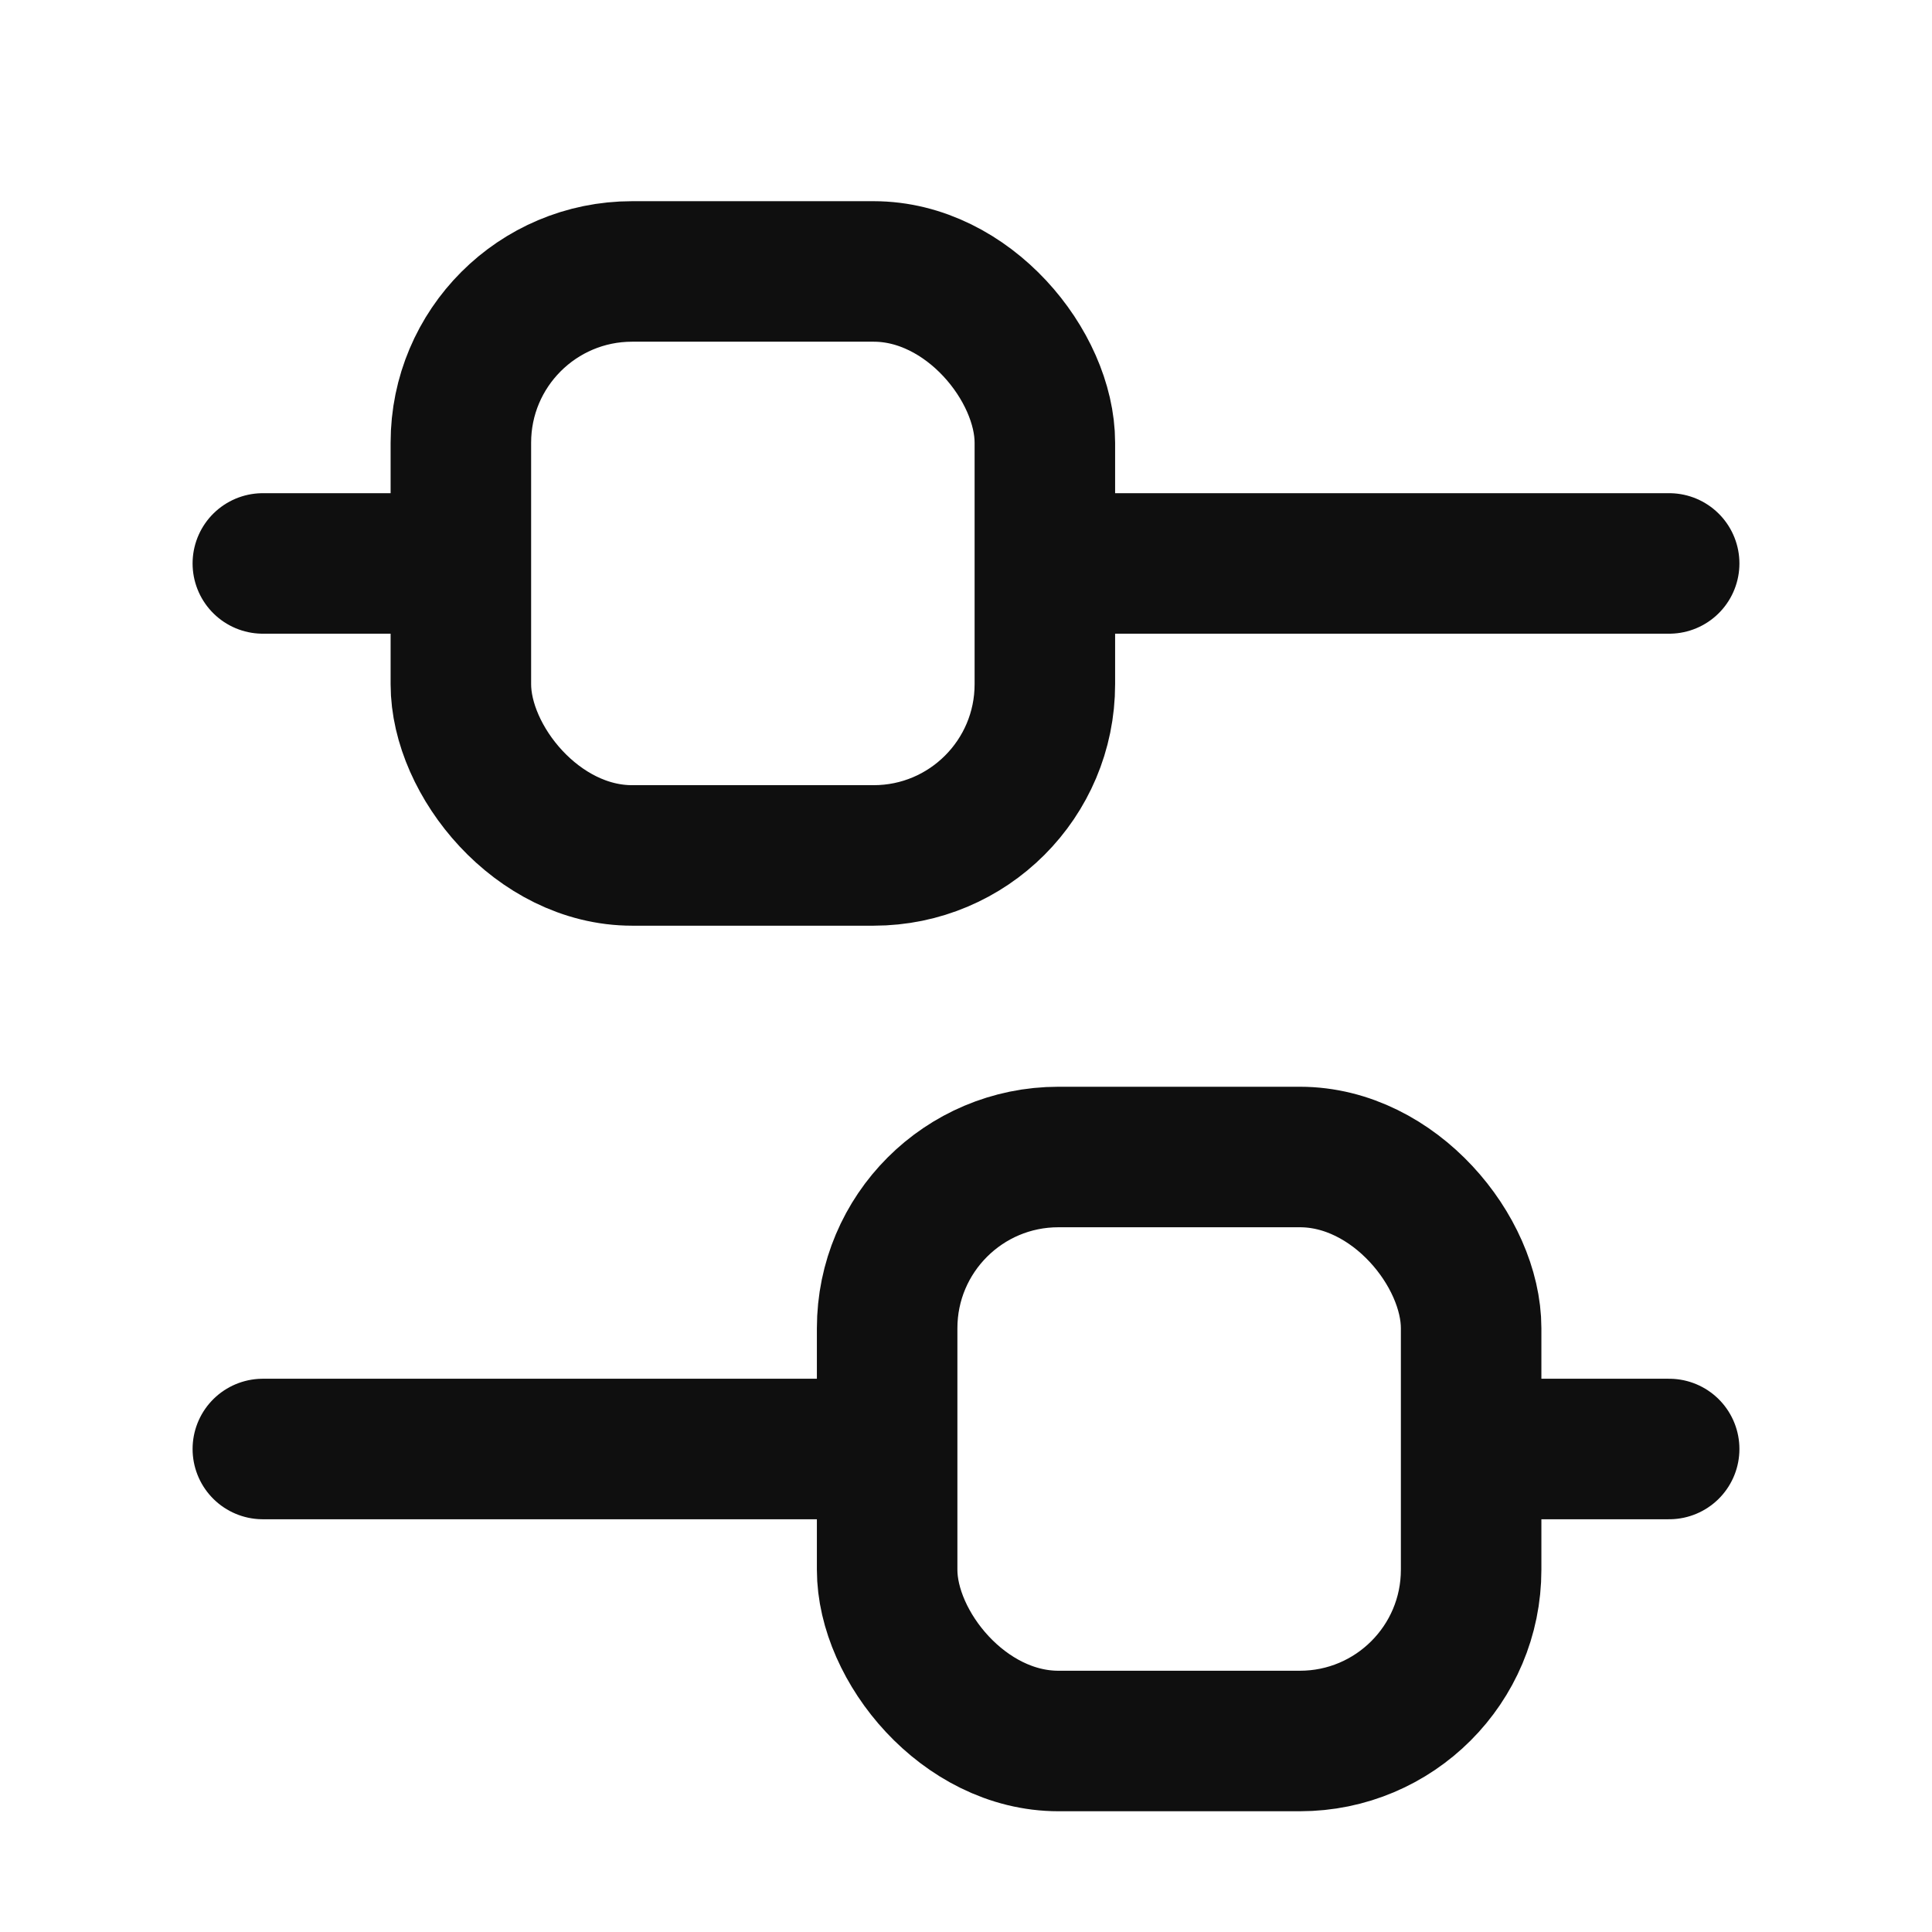 <svg width="22" height="22" viewBox="0 0 22 22" fill="none" xmlns="http://www.w3.org/2000/svg">
<g clip-path="url(#clip0_301_9673)">
<path d="M2.993 6.416L4.934 6.416" stroke="#0F0F0F" stroke-width="1.6" stroke-linecap="round"/>
<path d="M12.213 6.416L19.007 6.416" stroke="#0F0F0F" stroke-width="1.6" stroke-linecap="round"/>
<rect x="5.248" y="3.091" width="6.65" height="6.65" rx="1.95" stroke="#0F0F0F" stroke-width="1.6"/>
<path d="M19.007 16.5L17.066 16.5" stroke="#0F0F0F" stroke-width="1.6" stroke-linecap="round"/>
<path d="M9.787 16.5L2.993 16.5" stroke="#0F0F0F" stroke-width="1.6" stroke-linecap="round"/>
<rect x="16.752" y="19.825" width="6.65" height="6.65" rx="1.95" transform="rotate(-180 16.752 19.825)" stroke="#0F0F0F" stroke-width="1.6"/>
</g>
<defs>
<clipPath id="clip0_301_9673">
<rect width="22" height="22" fill="white"/>
</clipPath>
</defs>
</svg>
